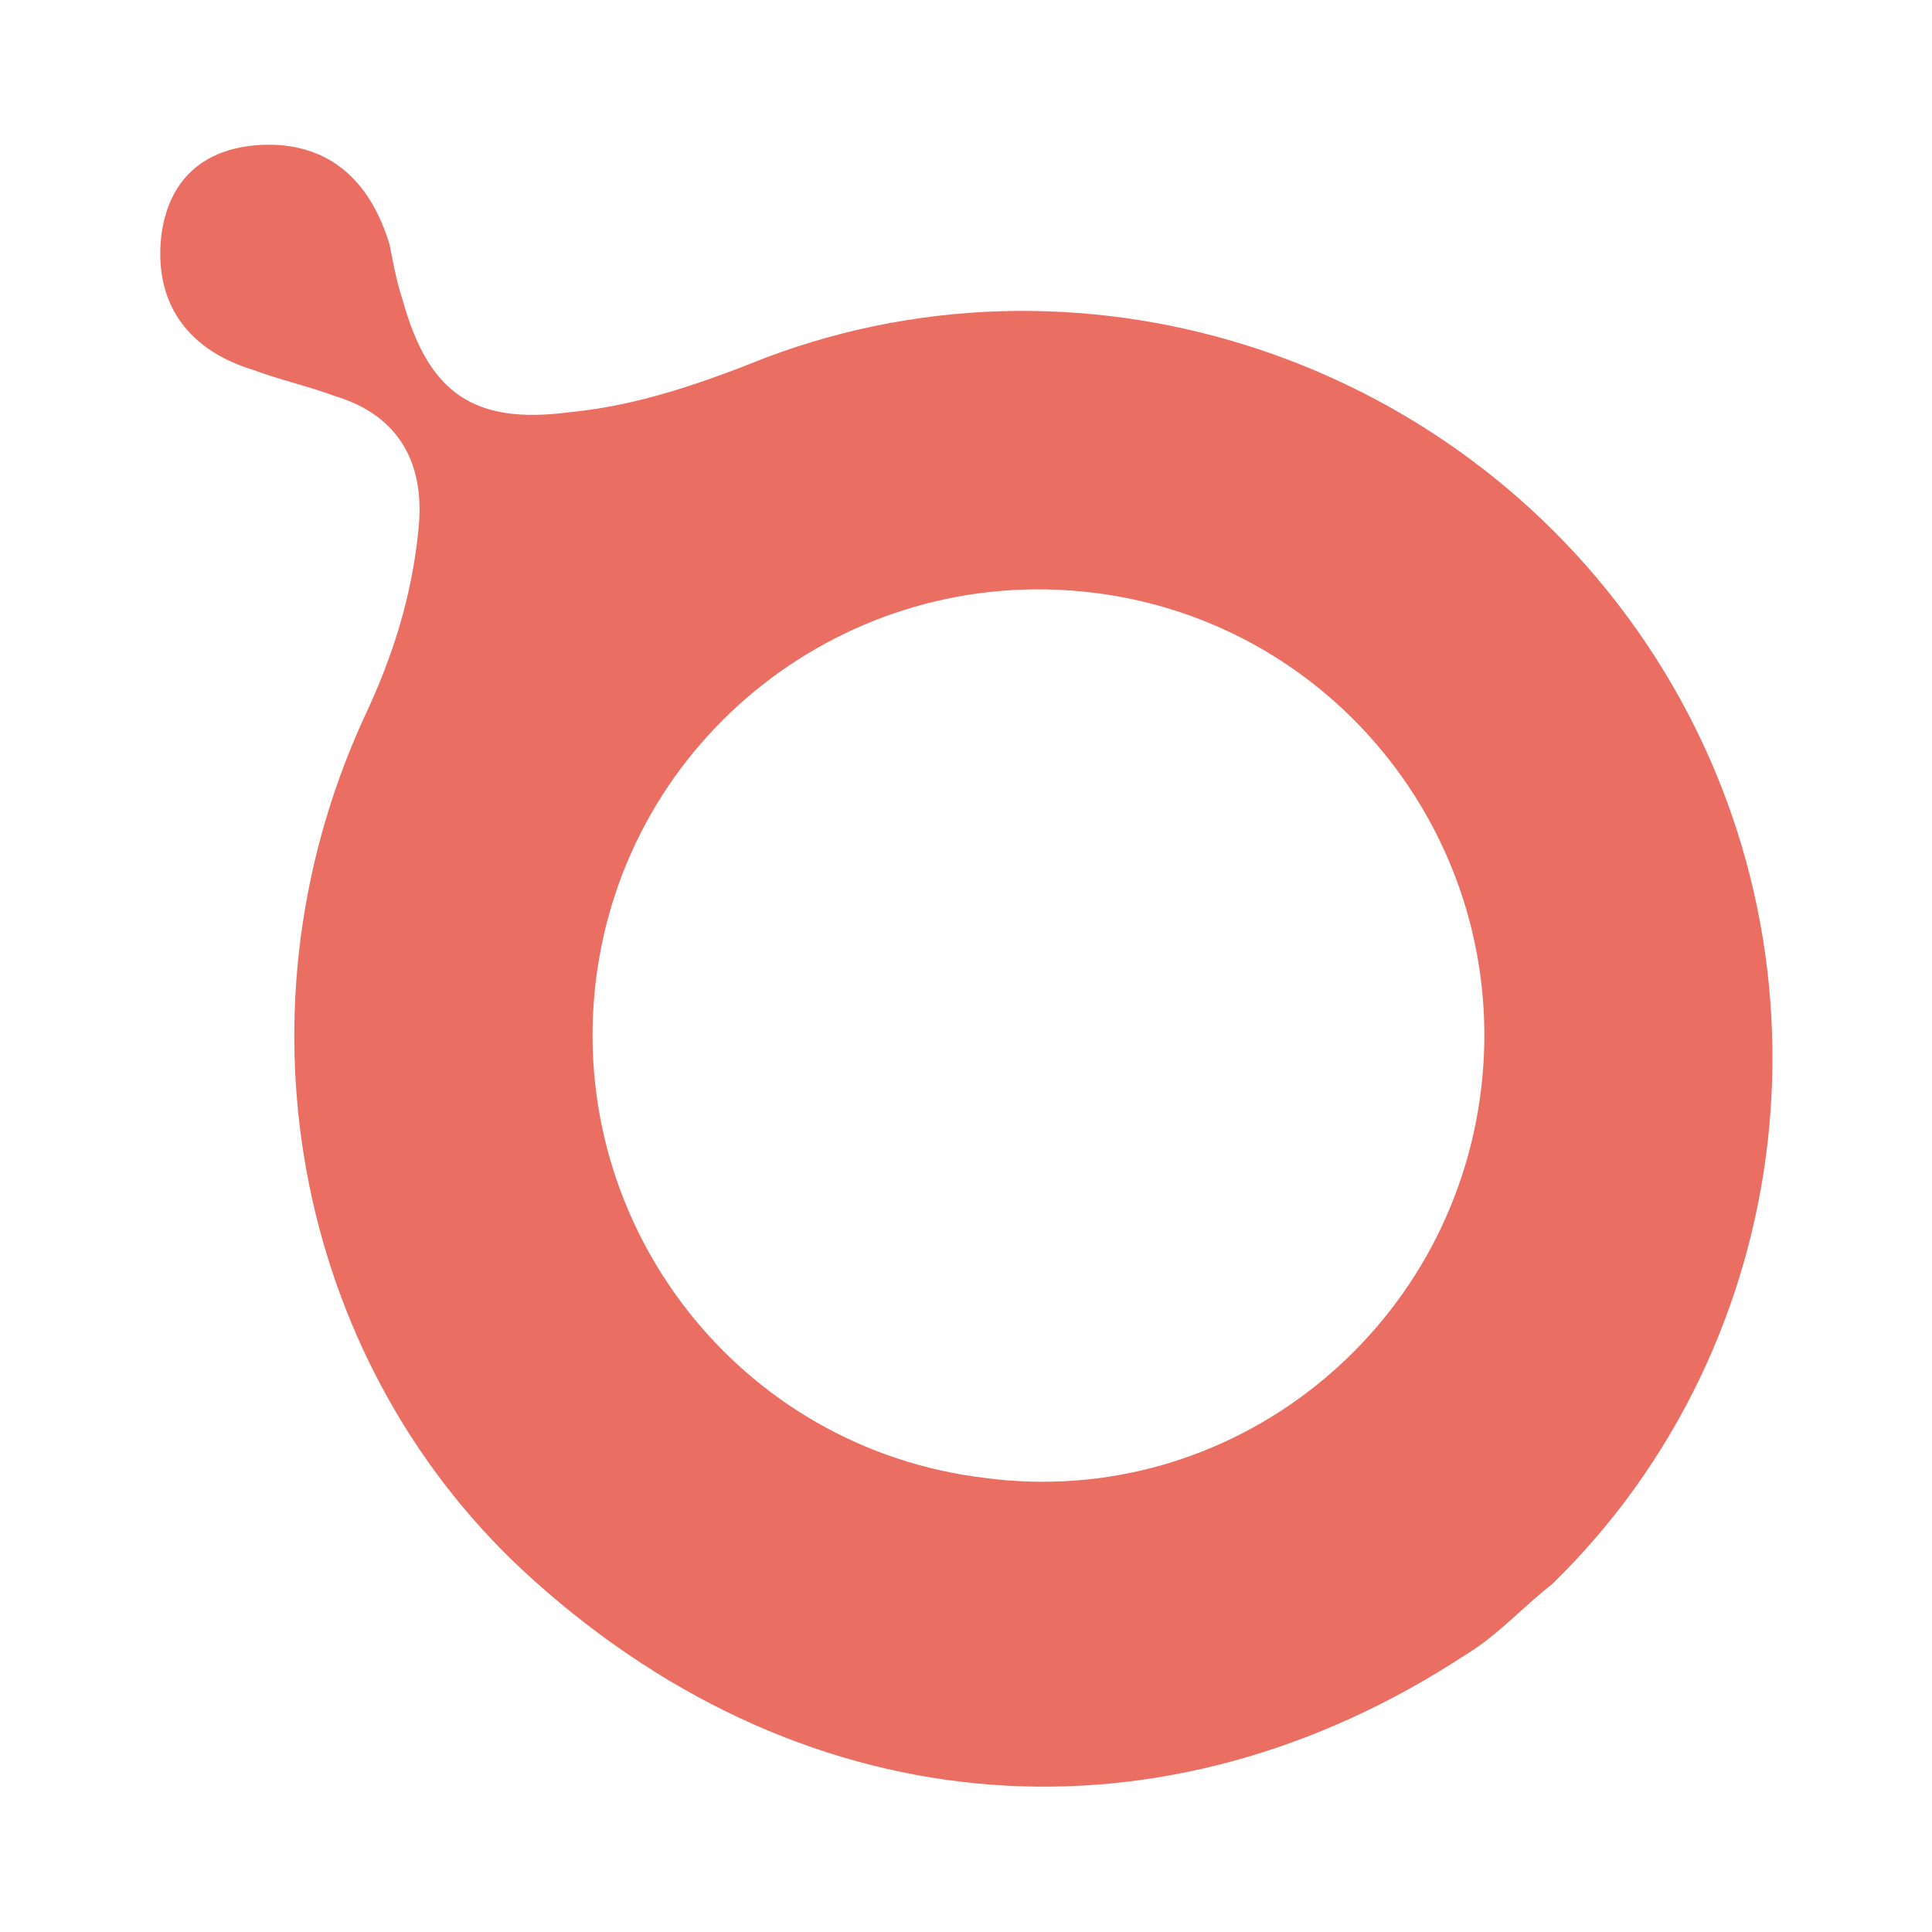 <svg xmlns="http://www.w3.org/2000/svg" xmlns:xlink="http://www.w3.org/1999/xlink" id="Layer_1" x="0px" y="0px" viewBox="0 0 60 60" style="enable-background:new 0 0 60 60;" xml:space="preserve"><style type="text/css">	.st0{fill:#EA6E61;}</style><path class="st0" d="M45.5,51.4c1-0.6,1.8-1.5,2.7-2.2c7.7-7.5,9.1-19.6,3.2-28.8c-5.9-9.2-17.5-13.1-27.6-9.3c-2,0.8-4,1.5-6.1,1.7 c-3,0.4-4.4-0.6-5.2-3.5c-0.2-0.6-0.3-1.2-0.4-1.7c-0.6-2-1.9-3.2-4-3.1C6.3,4.6,5.2,5.6,5,7.4c-0.2,2.1,0.9,3.5,2.9,4.1 c0.8,0.3,1.7,0.5,2.5,0.8c2,0.6,2.8,2.1,2.6,4.1c-0.2,2.1-0.8,4-1.7,5.9C7,31.7,9.3,42.6,16.6,49.1C25.2,56.8,36.2,57.5,45.5,51.4z  M30.6,45.9c-7.6-0.9-13-7.8-12.1-15.4s7.8-13,15.4-12.1s13,7.8,12.1,15.4S38.2,46.9,30.6,45.9z"></path></svg>